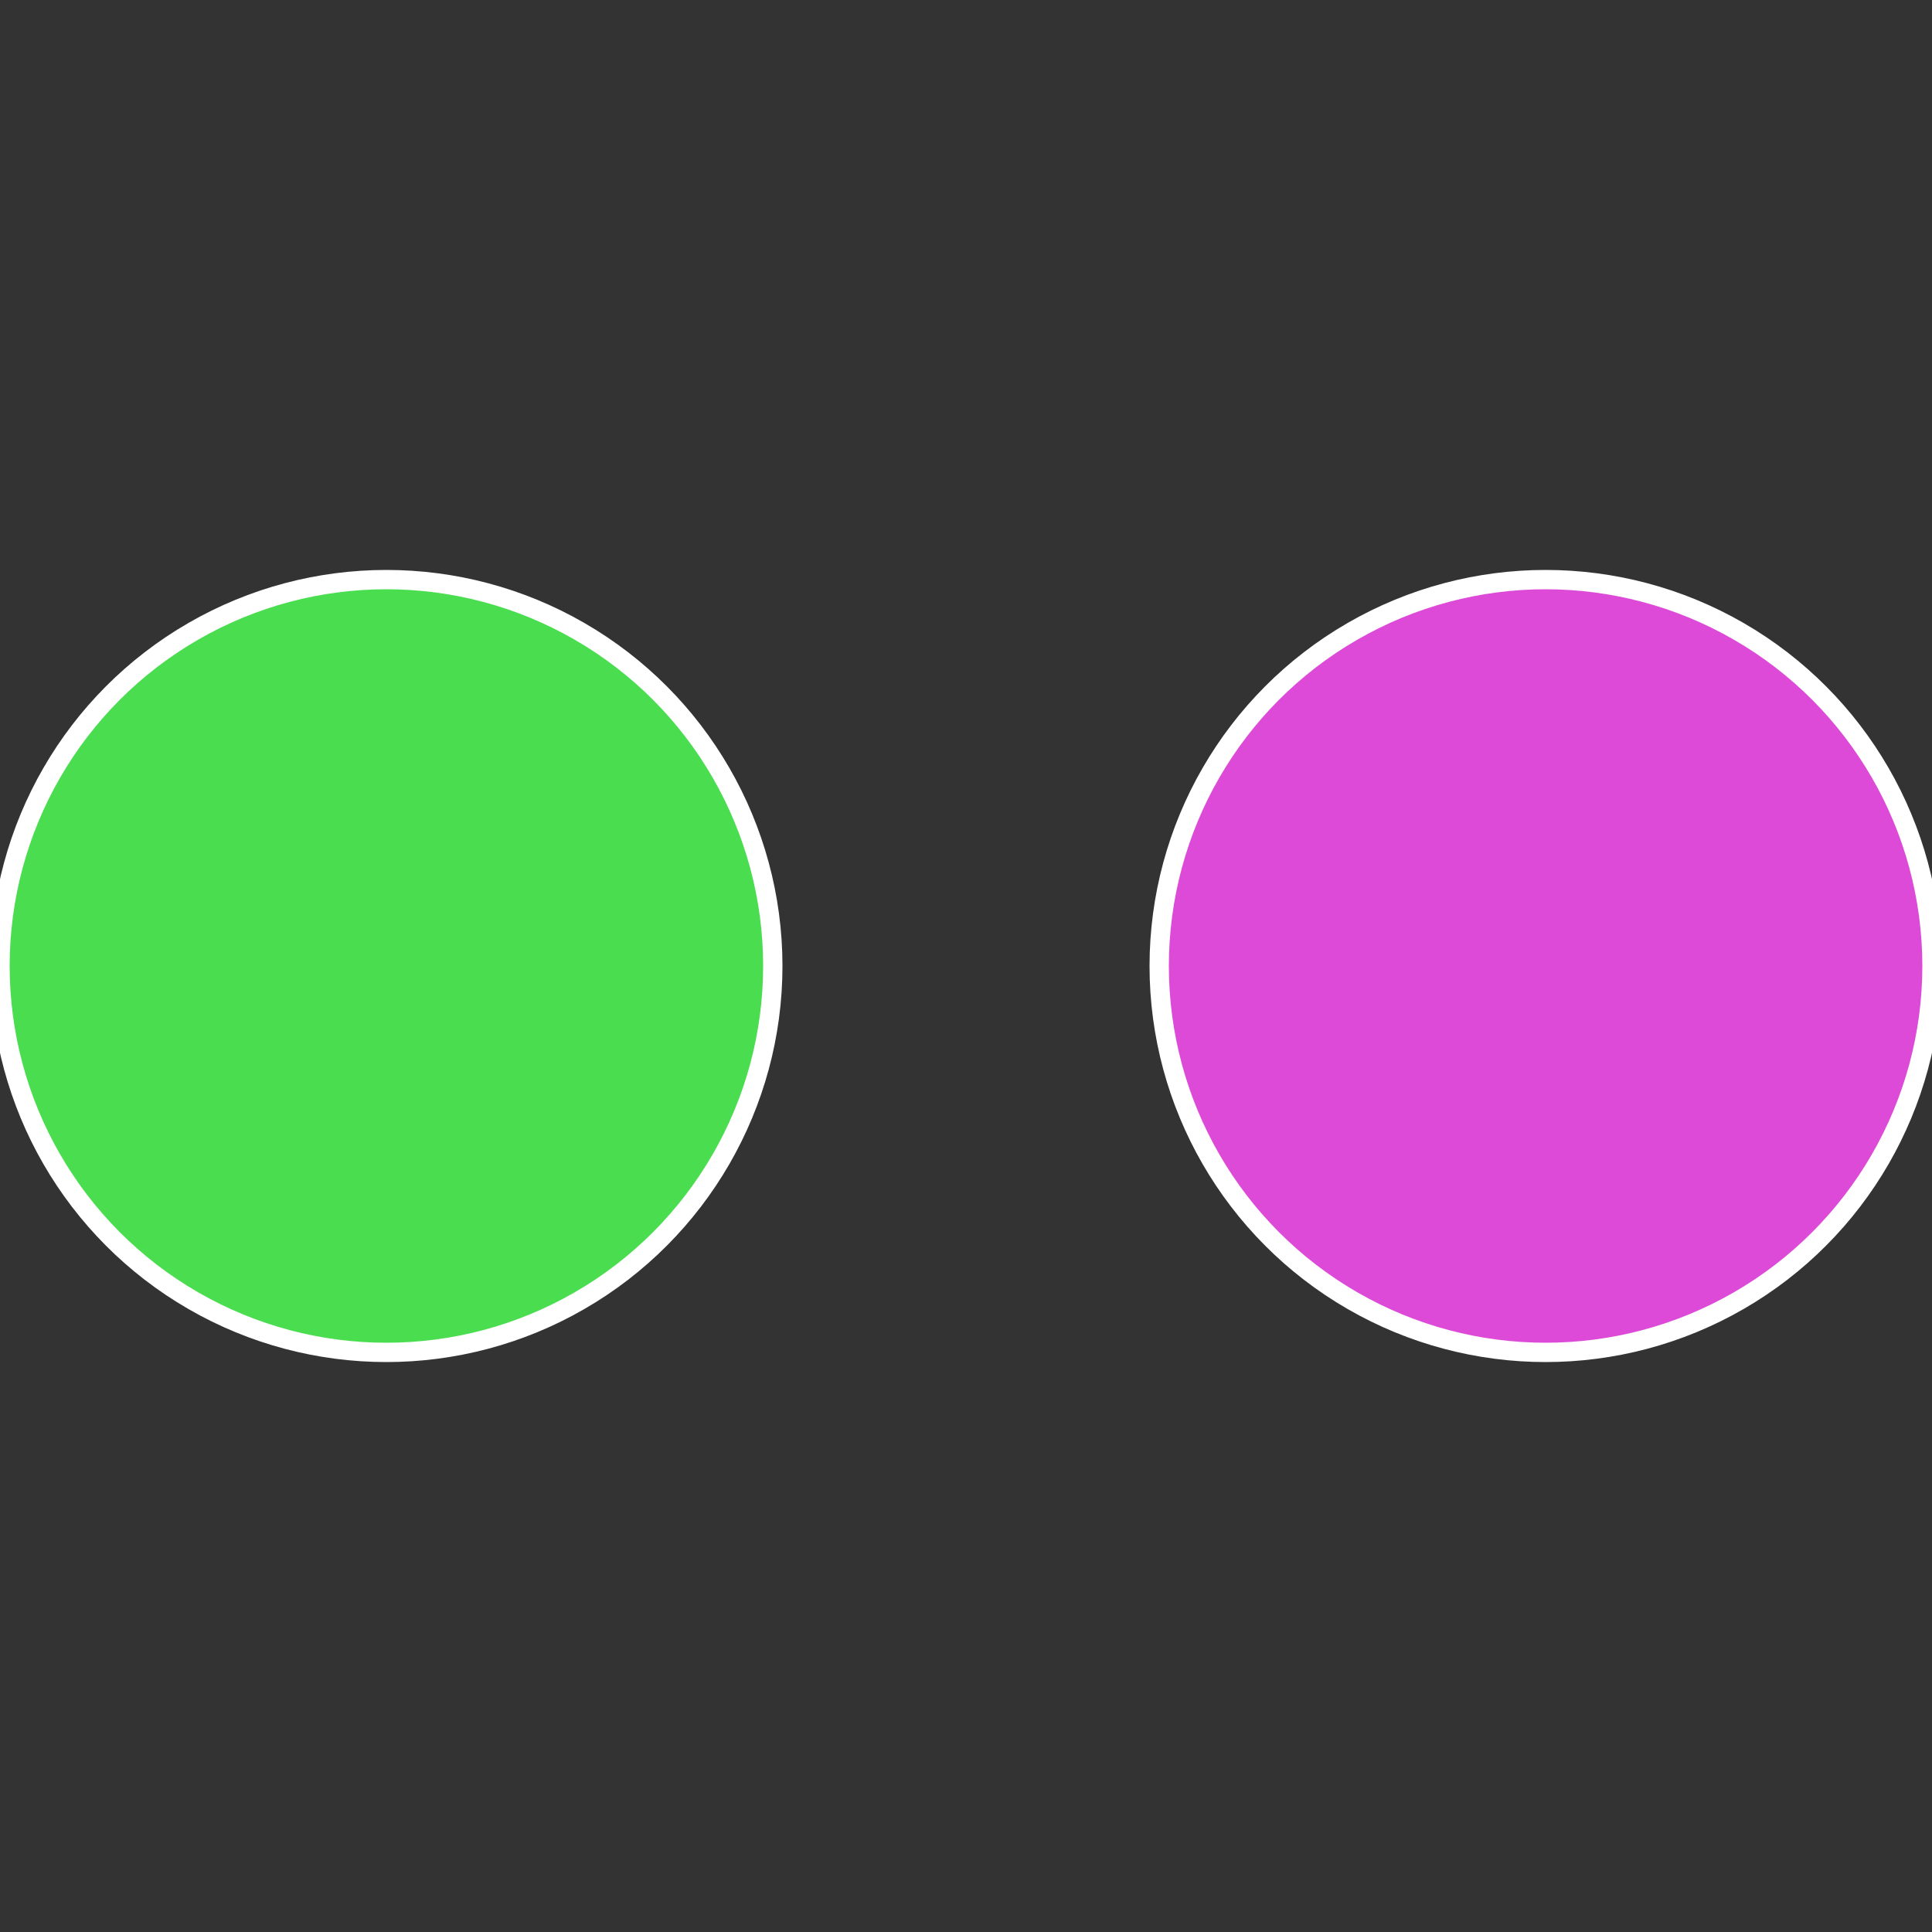 <?xml version="1.0" standalone="no"?>
<svg width="500" height="500" viewBox="-1 -1 2 2" xmlns="http://www.w3.org/2000/svg">
 
                <rect x="-1" y="-1" width="2" height="2" fill="#333333" stroke="none"/>
 
                <circle cx="0.6" cy="0" r="0.4" fill="#dd4ad8" stroke="#fff" stroke-width="1%" />
             
                <circle cx="-0.6" cy="7.3478807948841E-17" r="0.4" fill="#4add4f" stroke="#fff" stroke-width="1%" />
            </svg>
